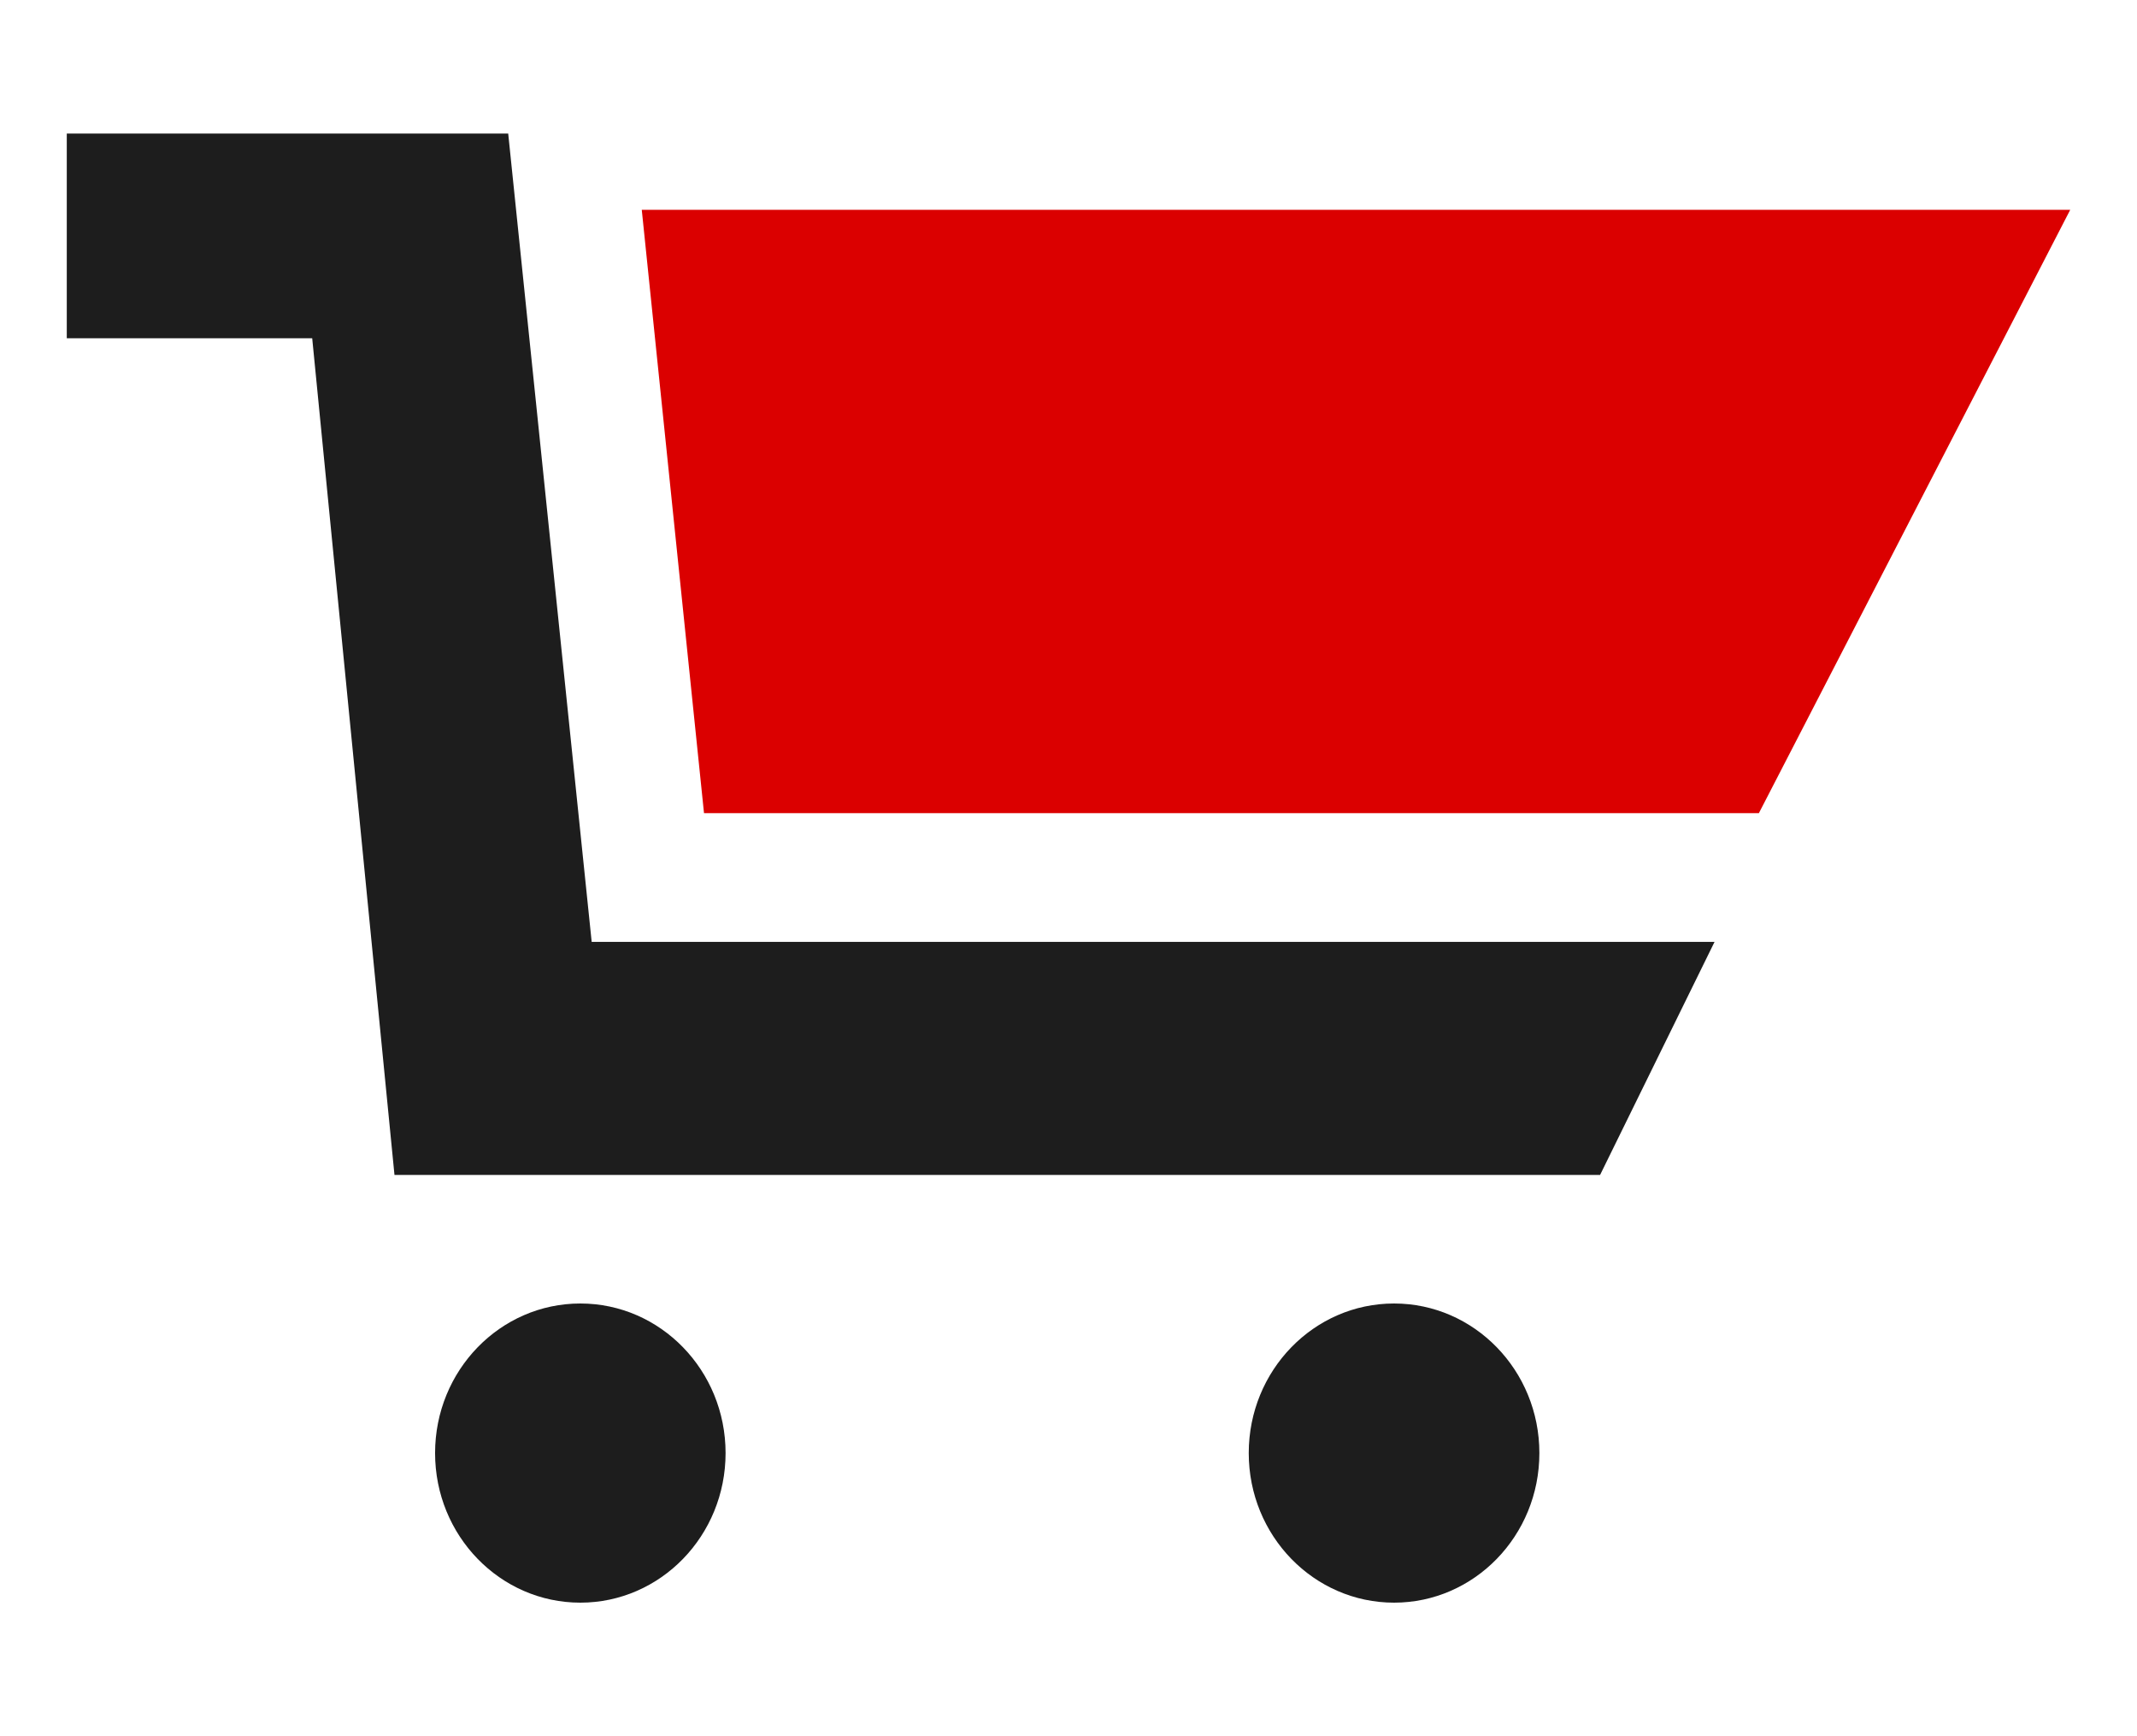 <svg width="32" height="26" xmlns="http://www.w3.org/2000/svg">
 <g>
  <g id="Ebene_2"/>
  <g id="Ebene_1">
   <g id="login" display="none">
    <g display="inline" id="svg_1">
     <path fill="#1D1D1D" d="m29.096,0.901c-0.6,-0.603 -1.334,-0.901 -2.207,-0.901l-14,0c-0.829,0 -1.545,0.307 -2.147,0.917c-0.603,0.613 -0.902,1.345 -0.902,2.192l0,4.67l3.049,0l0,-4.67l14,0l0,21.78l-14,0l0,-3.111l-3.049,0l0,3.111c0,0.83 0.3,1.555 0.901,2.178c0.602,0.621 1.318,0.933 2.147,0.933l14,0c0.852,0 1.582,-0.307 2.19,-0.92c0.612,-0.609 0.92,-1.341 0.92,-2.191l0,-21.78c0.002,-0.871 -0.299,-1.605 -0.902,-2.208z" id="svg_2"/>
     <path fill="#DB0000" d="m21.32,13.871l-4.42,-4.286c-0.498,-0.481 -0.901,-0.31 -0.901,0.381l0,1.213l0,1.265l-4.158,0l-0.96,0l-7.626,0c-0.69,0 -1.256,0.565 -1.256,1.257l0,2.154c0,0.689 0.565,1.256 1.256,1.256l7.626,0l0.96,0l4.158,0l0,1.343l0,1.136c0,0.689 0.403,0.859 0.897,0.377l4.428,-4.34c0.492,-0.486 0.492,-1.273 -0.004,-1.756z" id="svg_3"/>
    </g>
   </g>
   <g id="Ebene_4" display="none">
    <g display="inline" id="svg_4">
     <path fill="#1D1D1B" d="m24.172,1l-1.207,0c-2.15,0.005 -3.91,1.767 -3.918,3.957l0,1.145c0.008,2.192 1.768,3.955 3.938,3.958l1.166,0c2.17,-0.003 3.935,-1.766 3.938,-3.958l0,-1.145c-0.006,-2.19 -1.769,-3.952 -3.917,-3.957z" id="svg_5"/>
     <path fill="#DB0000" d="m8.151,5.209l1.208,0c2.149,0.005 3.911,1.767 3.916,3.957l0,1.142c-0.005,2.195 -1.767,3.956 -3.937,3.958l-1.166,0c-2.171,-0.002 -3.933,-1.763 -3.938,-3.958l0,-1.142c0.006,-2.19 1.767,-3.952 3.917,-3.957z" id="svg_6"/>
     <path fill="#1D1D1B" d="m28.909,12.619c0,0 -16.098,1.766 -16.104,3.957l0,9.424l20.021,0l0,-9.424c-0.006,-2.191 -1.767,-3.952 -3.917,-3.957z" id="svg_7"/>
     <path fill="#DB0000" d="m3.417,16.826c-2.148,0.006 -3.91,1.768 -3.914,3.959l0,5.215l20.021,0l0,-5.215c-0.006,-2.191 -16.107,-3.959 -16.107,-3.959z" id="svg_8"/>
    </g>
   </g>
   <g id="BILDplus" display="none">
    <g display="inline" id="svg_9">
     <g id="svg_10">
      <polygon fill="#DB0000" points="25.656,25.262 25.656,28.825 -8.388,28.825 -8.388,4.175 -8.388,4.175 25.656,4.175 25.656,22.631 " id="svg_11"/>
      <polygon fill="#FFFFFF" points="3.358,7.276 5.575,7.276 5.575,25.266 3.358,25.266 " id="svg_12"/>
      <path fill="#FFFFFF" d="m-0.78,24.289c-0.001,0.537 -0.434,0.969 -0.966,0.971l-4.372,0l0.001,-17.983l4.376,0c0.527,0 0.96,0.432 0.961,0.968l0,5.713l0,0.591c0,0.508 -0.416,0.92 -0.924,0.92l-0.097,0c0.561,0 1.021,0.456 1.021,1.018l0,0.396l0,7.406l0,0z" id="svg_13"/>
      <polygon fill="#DF1519" points="-3.901,9.497 -2.99,9.497 -2.99,14.619 -3.901,14.619 " id="svg_14"/>
      <polygon fill="#DF1519" points="-3.901,16.822 -2.99,16.822 -2.99,23.033 -3.901,23.033 " id="svg_15"/>
      <path fill="#FFFFFF" d="m11.872,25.266l0,-17.992l-2.22,0l0,3.132l-2.158,0c-0.528,0.002 -0.957,0.434 -0.958,0.97l-0.003,12.913c0.002,0.537 0.433,0.969 0.966,0.971l4.373,0.006l0,0z" id="svg_16"/>
      <polygon fill="#DF1519" points="9.653,12.603 8.743,12.603 8.743,23.033 9.653,23.033 " id="svg_17"/>
      <polygon fill="#FFFFFF" points="0.181,7.276 2.398,7.276 2.398,9.497 0.181,9.497 " id="svg_18"/>
      <polygon fill="#FFFFFF" points="0.181,10.406 2.398,10.406 2.398,25.266 0.181,25.266 " id="svg_19"/>
     </g>
     <circle fill="#FFFFFF" cx="27.417" cy="16.5" r="13.5" id="svg_20"/>
     <g id="svg_21">
      <g id="svg_22">
       <circle fill="url(#SVGID_1_)" cx="27.417" cy="16.5" r="12.327" id="svg_23"/>
      </g>
      <defs transform="translate(0,0.125) translate(-0.125,0) translate(-14.875,-0.125) ">
       <filter id="Adobe_OpacityMaskFilter" filterUnits="userSpaceOnUse" x="54.09" y="10.173" width="24.654" height="24.654"/>
       <linearGradient id="SVGID_1_" x1="0.5" y1="1" x2="0.5" y2="-0">
        <stop offset="0" stop-color="#1D1D1B"/>
        <stop offset="1" stop-color="#646363"/>
       </linearGradient>
      </defs>
      <mask transform="translate(0,0.125) translate(-0.125,0) translate(-14.875,-0.125) " maskUnits="userSpaceOnUse" x="54.09" y="10.173" width="24.654" height="24.654" id="SVGID_2_">
       <g filter="url(#Adobe_OpacityMaskFilter)" id="svg_24"/>
      </mask>
      <g opacity="0.4" mask="url(#SVGID_2_)" id="svg_25">
       <circle fill="#010000" cx="27.417" cy="16.5" r="12.327" id="svg_26"/>
      </g>
     </g>
     <polygon fill="#FFFFFF" points="29.178,14.756 29.178,10.045 25.656,10.045 25.656,14.756 20.961,14.756 20.961,18.277 25.656,18.277 25.656,22.958 29.178,22.958 29.178,18.277 33.873,18.277 33.873,14.756 " id="svg_27"/>
    </g>
   </g>
   <g id="Hot" display="none">
    <g display="inline" id="svg_28">
     <path fill="#DB0000" d="m16.119,29.768c-3.28,-2.979 1.229,-6.268 2.785,-7.772c1.146,-1.106 5.566,-5.611 -2.283,-10.836c0.785,1.416 0.57,3.043 0,4.028c-0.713,1.283 -1.417,2.083 -2.711,3.424c-1.288,1.339 -3.282,2.781 -3.924,4.281c-1.07,2.57 -0.384,5.623 4.282,7.107c-2.559,-0.256 -13.486,-3.854 -8.242,-10.992c1.975,-2.688 4.552,-4.631 3.046,-6.82c2.653,0.99 2.539,2.483 2.539,3.769c1.193,-0.657 1.775,-1.663 1.689,-2.69c-0.086,-1.233 -0.676,-2.42 -1.059,-3.583c-0.517,-1.573 -0.878,-2.423 -1.049,-3.81c-0.172,-1.336 0.19,-2.724 0.876,-4.009c0.599,-0.978 1.457,-1.919 3.009,-2.865c-1.536,1.595 -1.41,2.567 -1.068,4.161c0.258,1.233 1.38,2.762 2.726,4.152c1.31,1.352 2.766,2.721 4.221,4.057c1.455,1.44 2.824,3.032 2.996,4.729c0.173,2.36 -1.067,4.31 -2.91,6.522l0,0.053c0.609,-0.981 3.447,-2.592 6.593,-1.594c-2.354,0.254 -3.585,1.635 -4.022,3.135c-1.07,3.644 -5.402,5.338 -7.494,5.553z" id="svg_29"/>
    </g>
   </g>
   <g id="svg_30">
    <ellipse fill="#1D1D1D" cx="8.69" cy="21.76" rx="2.175" ry="2.24" id="svg_31"/>
    <ellipse fill="#1D1D1D" cx="20.875" cy="21.76" rx="2.176" ry="2.24" id="svg_32"/>
    <polygon fill="#DB0000" points="9.61,3.142 10.542,12.177 26.338,12.177 31,3.142 " id="svg_33"/>
    <polygon fill="#1D1D1D" points="9.735,14.105 8.86,14.105 7.61,2 1,2 1,5.065 4.675,5.065 5.907,17.595 23.96,17.595 25.674,14.105 " id="svg_34"/>
   </g>
  </g>
 </g>
</svg>